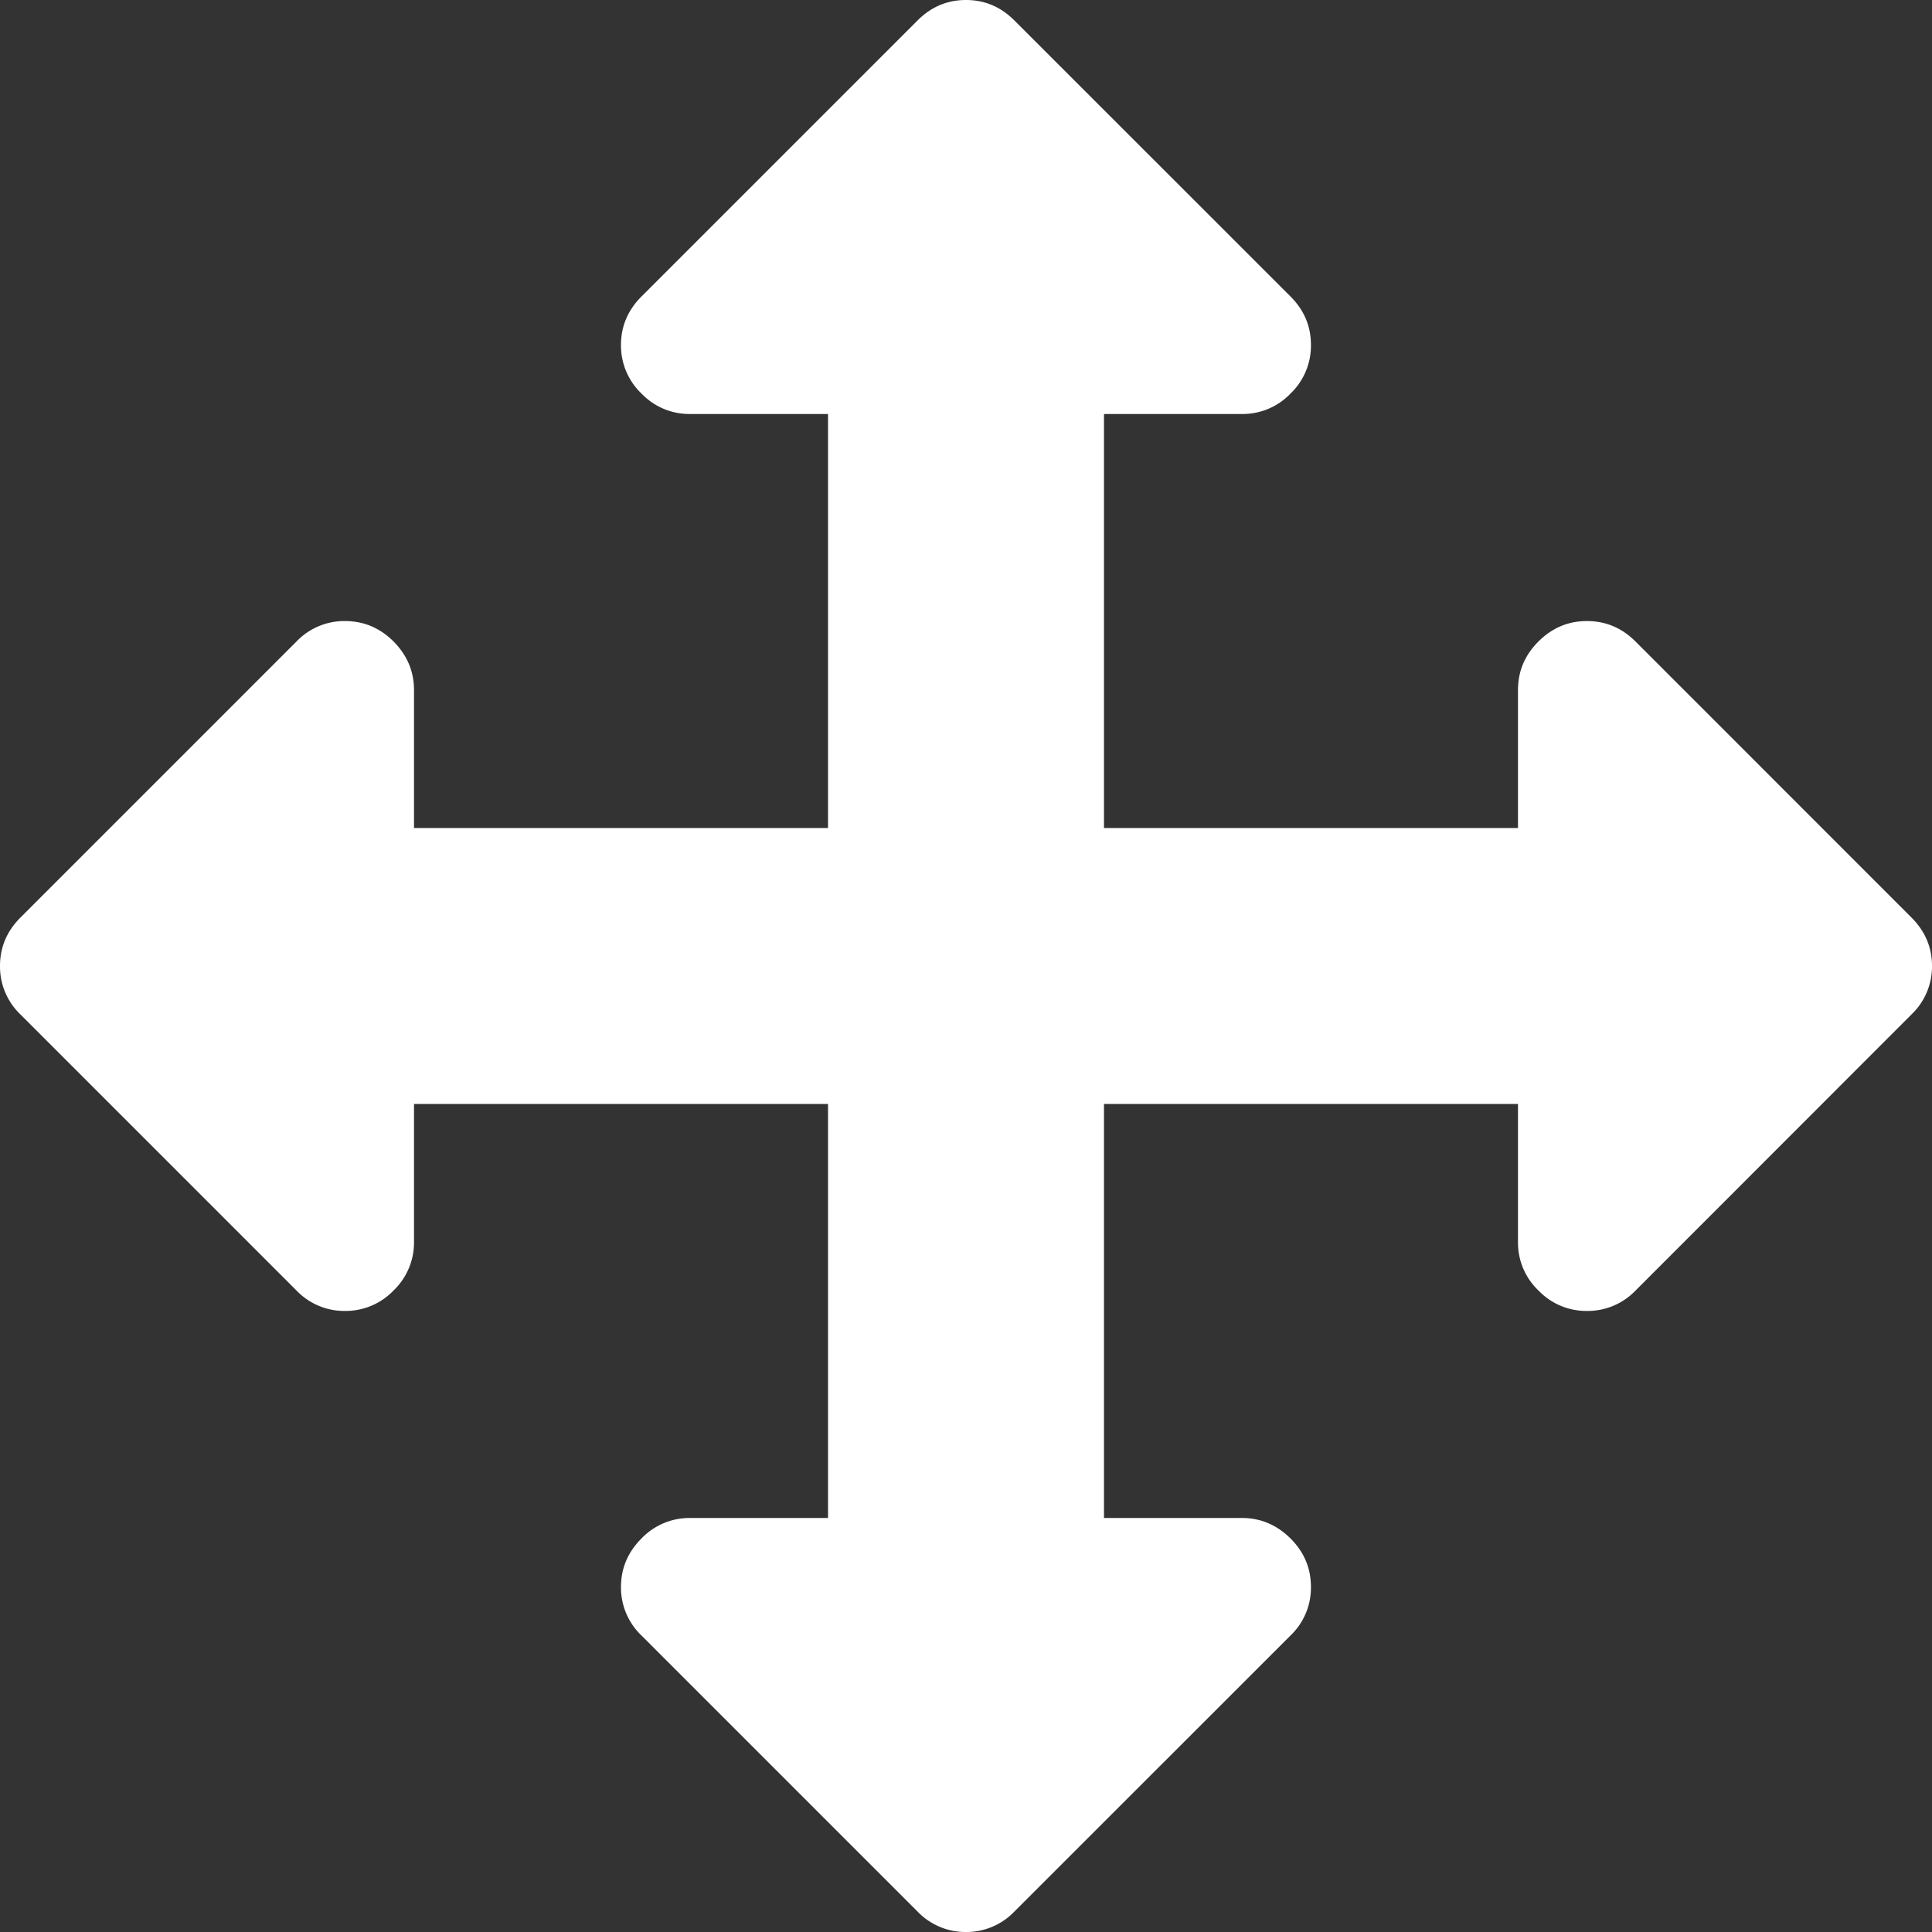 <svg xmlns="http://www.w3.org/2000/svg" width="24" height="24" viewBox="0 0 24 24">
    <rect x="0" y="0" width="24" height="24" fill="#333333" stroke="none"/>
    <path fill="#FFFFFF" fill-rule="evenodd" d="M24 12a.822.822 0 0 1-.255.602l-3.428 3.43a.824.824 0 0 1-.603.253.823.823 0 0 1-.603-.254.821.821 0 0 1-.254-.603v-1.714h-5.143v5.143h1.714c.233 0 .433.086.603.254.17.17.254.371.254.604a.82.82 0 0 1-.254.602l-3.429 3.428A.824.824 0 0 1 12 24a.824.824 0 0 1-.603-.255l-3.428-3.428a.823.823 0 0 1-.255-.602c0-.233.085-.433.255-.604a.826.826 0 0 1 .603-.254h1.714v-5.143H5.143v1.714a.826.826 0 0 1-.254.603.825.825 0 0 1-.604.254.821.821 0 0 1-.602-.254L.254 12.602A.824.824 0 0 1 0 12c0-.232.085-.433.254-.602l3.43-3.43a.821.821 0 0 1 .601-.253c.232 0 .434.084.604.254.168.17.254.37.254.603v1.714h5.143V5.143H8.572a.824.824 0 0 1-.603-.254.824.824 0 0 1-.255-.604c0-.231.085-.432.255-.602L11.397.255c.17-.17.37-.255.603-.255.232 0 .433.085.602.255l3.429 3.428c.17.17.254.37.254.602a.822.822 0 0 1-.254.604.822.822 0 0 1-.603.254h-1.714v5.143h5.143V8.572c0-.233.084-.433.254-.603.17-.17.371-.254.603-.254.232 0 .433.084.603.254l3.428 3.429c.17.17.255.37.255.602"/>
</svg>
